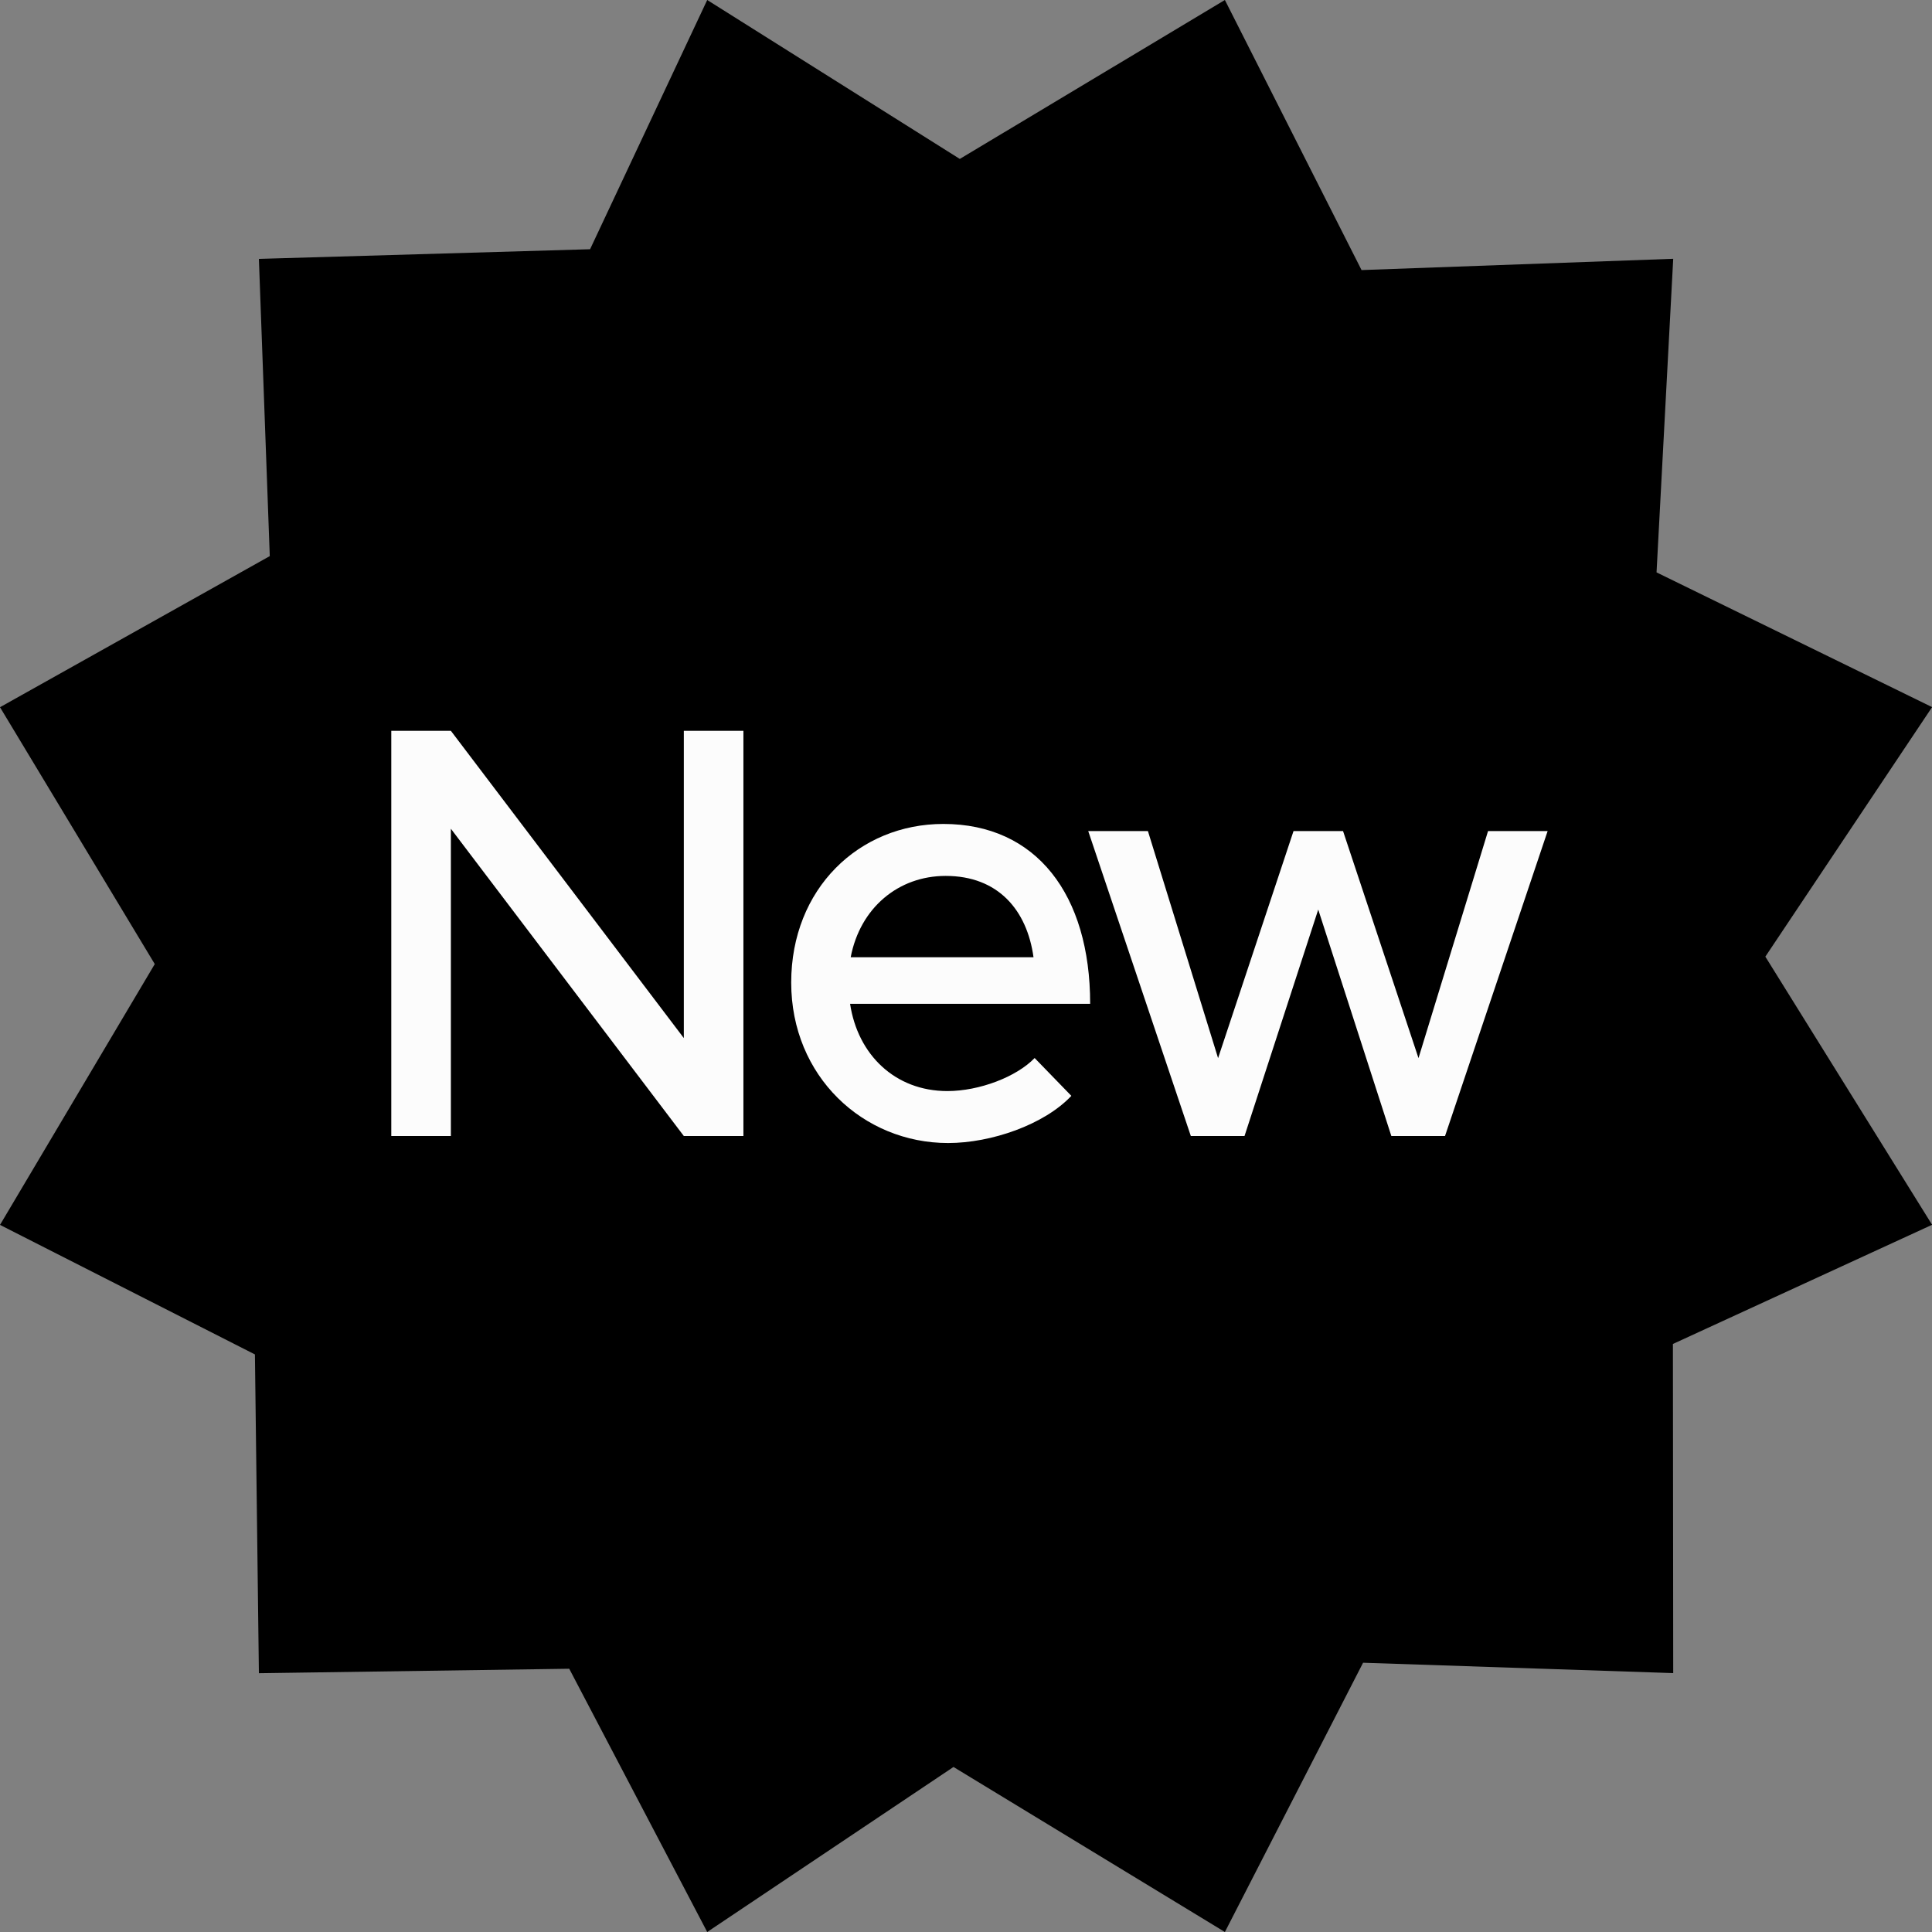 <?xml version="1.0" encoding="UTF-8"?>
<svg xmlns="http://www.w3.org/2000/svg" viewBox="0 0 190 190">
  <rect x="0" y="0" width="190" height="190" fill="#808080" stroke="none"/>
  <defs>
    <style>.cls-1{fill:#fcfcfc;}</style>
  </defs>
  <g id="STER">
    <path d="M94.39,15.63c8.69-5.21,17.38-10.42,26.07-15.63,4.48,8.85,8.96,17.71,13.44,26.56,10.22-.37,20.43-.74,30.65-1.11-.55,10.28-1.1,20.56-1.64,30.84,9.03,4.42,18.06,8.83,27.1,13.25-5.47,8.18-10.94,16.36-16.4,24.54,5.47,8.79,10.94,17.58,16.4,26.37-8.5,3.91-16.99,7.81-25.49,11.72.01,10.79.02,21.58.03,32.37-10.17-.34-20.33-.68-30.5-1.02-4.53,8.83-9.06,17.65-13.59,26.48-8.9-5.41-17.8-10.82-26.69-16.23-8.07,5.41-16.15,10.82-24.22,16.23-4.52-8.63-9.05-17.26-13.57-25.89-10.17.15-20.34.29-30.52.44-.13-10.45-.26-20.9-.39-31.35-8.36-4.25-16.71-8.5-25.07-12.74,5.07-8.55,10.15-17.1,15.22-25.65-5.07-8.42-10.15-16.84-15.22-25.26,8.84-4.95,17.69-9.91,26.53-14.86-.36-9.74-.72-19.49-1.07-29.23,10.86-.32,21.71-.63,32.57-.95,3.84-8.17,7.68-16.34,11.52-24.51,8.28,5.21,16.56,10.42,24.84,15.63Z"></path>
  </g>
  <g id="TEKST">
    <g id="NEW">
      <path class="cls-1" d="M38.48,71.87h5.86l22.91,30.22v-30.22h5.86v39.85h-5.86l-22.91-30.22v30.22h-5.86v-39.85Z"></path>
      <path class="cls-1" d="M101.76,104.06l3.6,3.71c-2.67,2.84-7.89,4.64-12.12,4.64-8.35,0-15.43-6.55-15.43-15.78s6.67-15.6,14.96-15.6c9.16,0,14.44,6.96,14.44,17.69h-23.61c.75,4.99,4.41,8.58,9.57,8.58,3.13,0,6.79-1.39,8.58-3.25ZM83.66,94.14h17.98c-.64-4.64-3.48-8-8.64-8-4.64,0-8.41,3.13-9.34,8Z"></path>
      <path class="cls-1" d="M107.03,81.73h5.86l6.9,22.33,7.42-22.33h4.87l7.42,22.33,6.84-22.33h5.86l-10.09,29.99h-5.28l-7.19-22.27-7.25,22.27h-5.28l-10.09-29.99Z"></path>
    </g>
  </g>
</svg>

